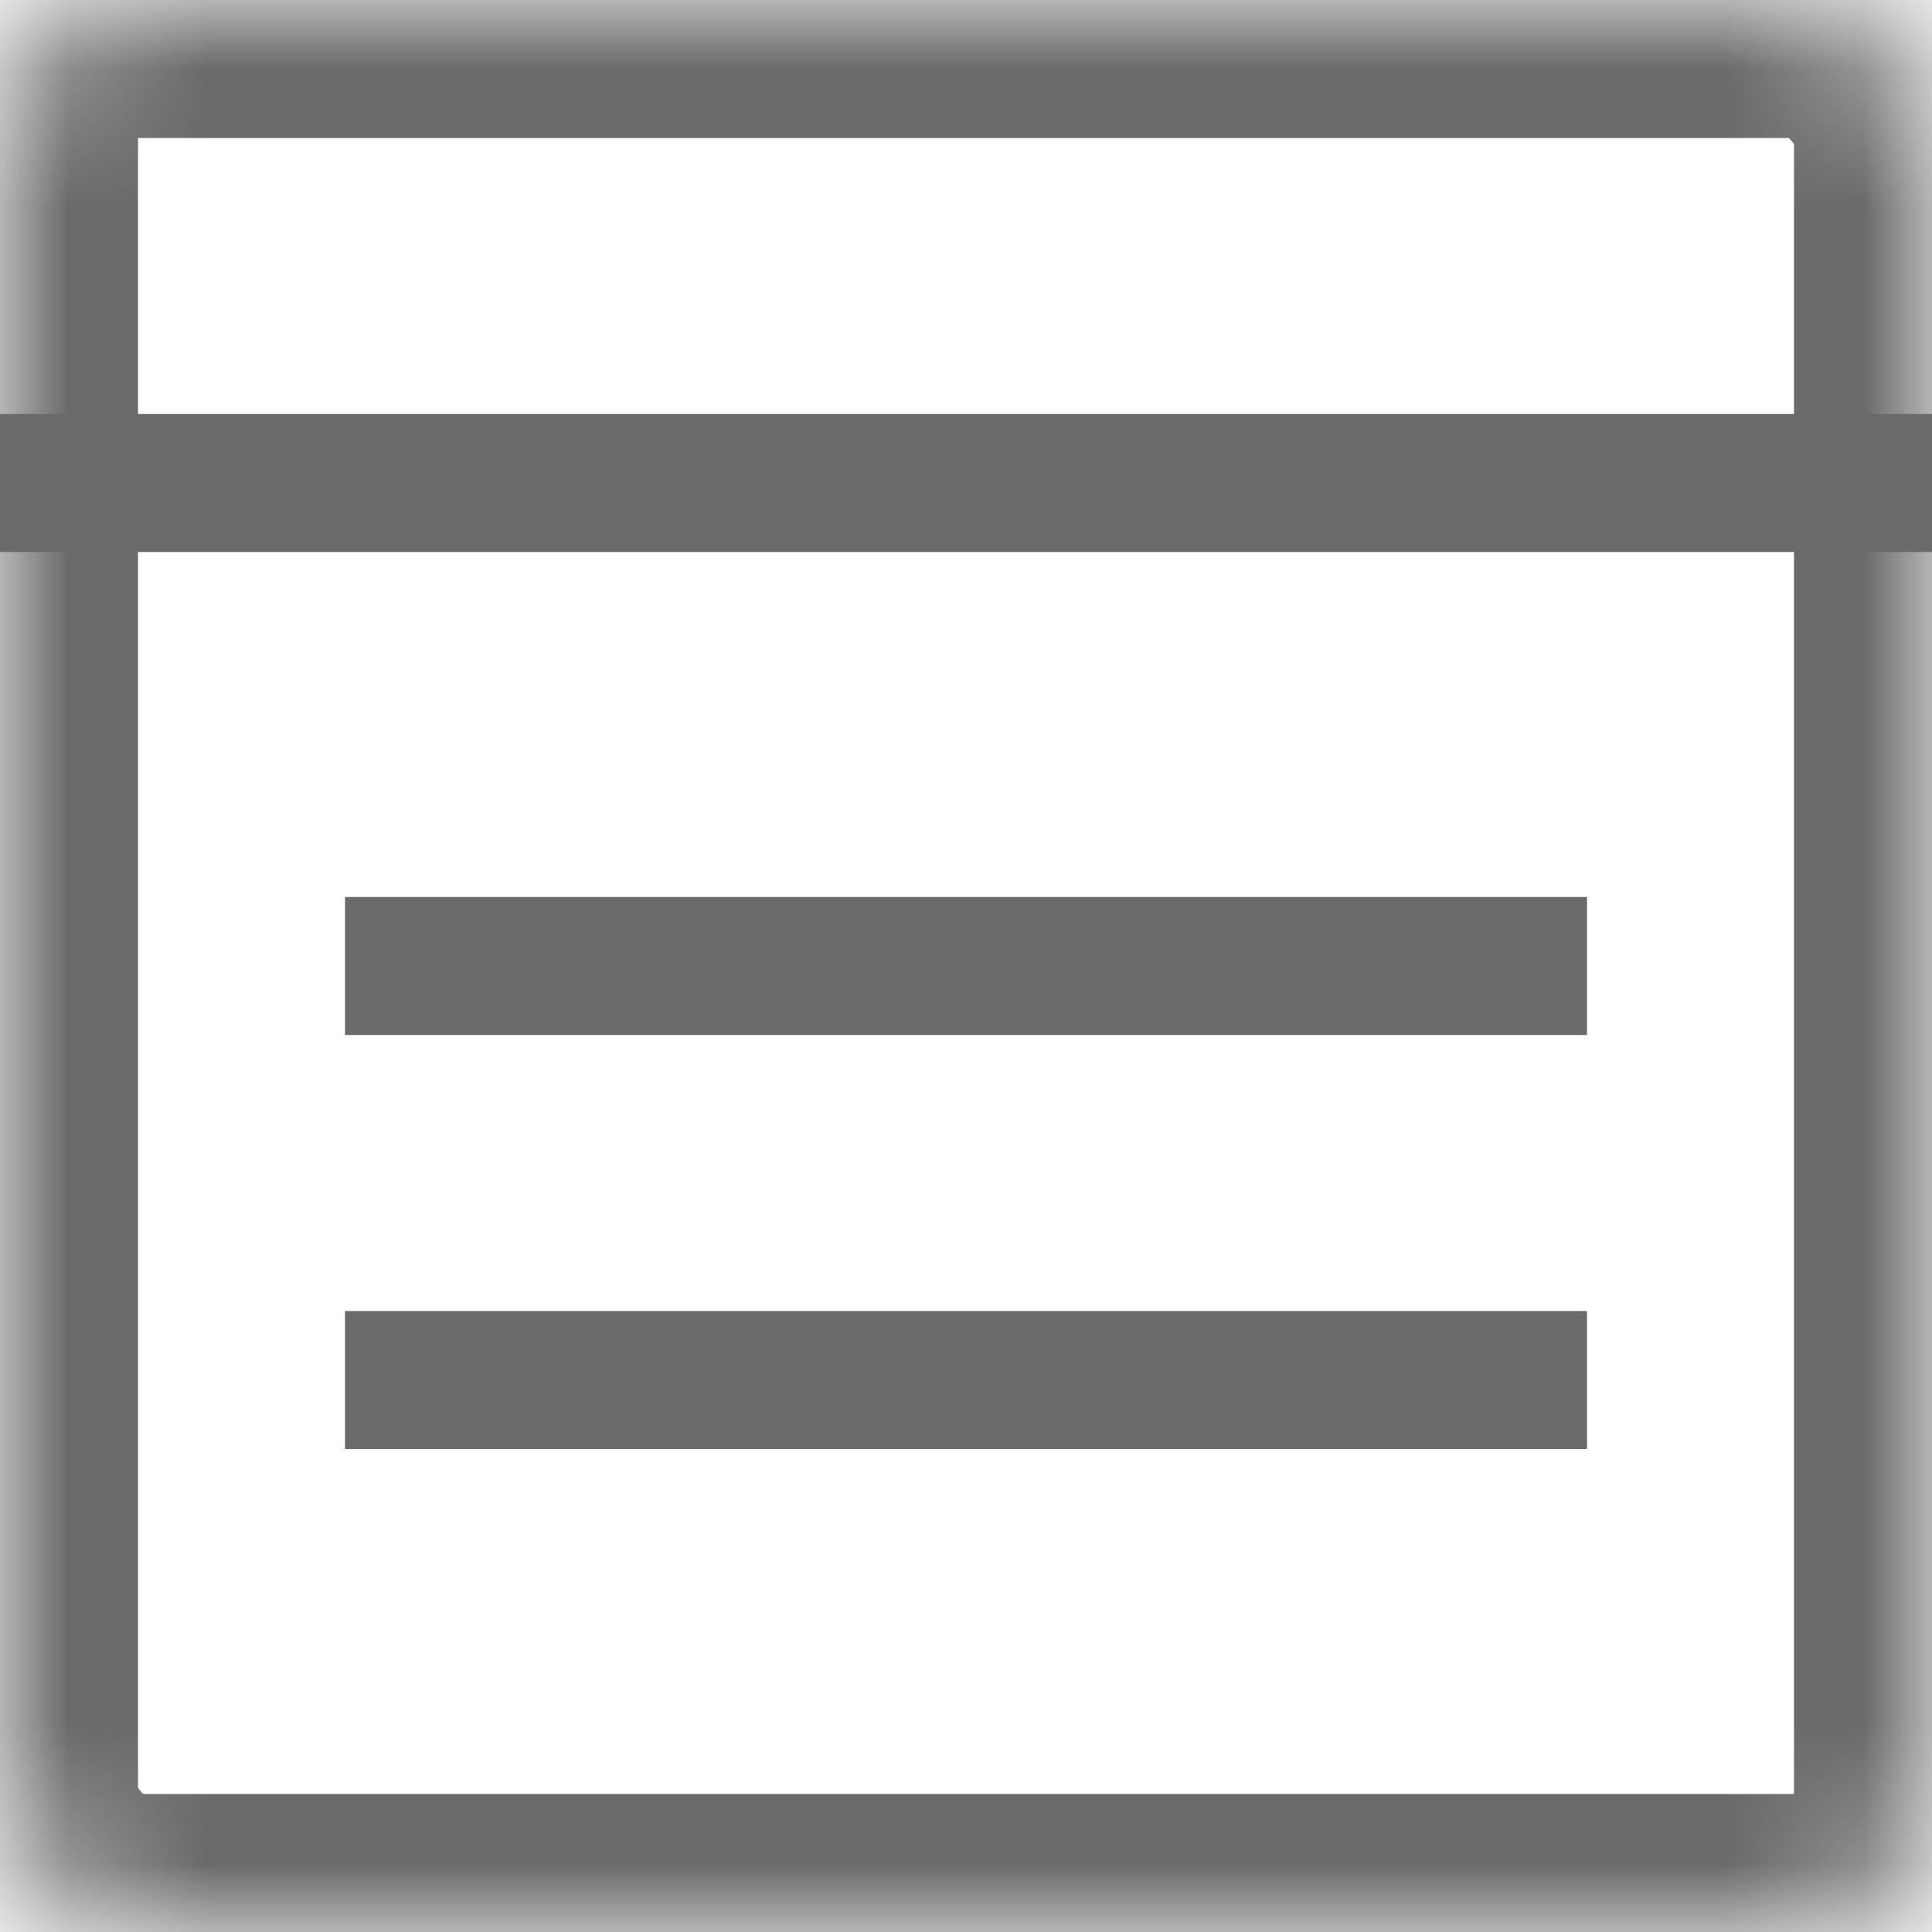 <?xml version="1.0" encoding="UTF-8" standalone="no"?>
<svg width="14px" height="14px" viewBox="0 0 14 14" version="1.1" xmlns="http://www.w3.org/2000/svg" xmlns:xlink="http://www.w3.org/1999/xlink">
    <!-- Generator: Sketch 39.1 (31720) - http://www.bohemiancoding.com/sketch -->
    <title>Group 3</title>
    <desc>Created with Sketch.</desc>
    <defs>
        <rect id="path-1" x="0" y="0" width="14" height="14" rx="1"></rect>
        <mask id="mask-2" maskContentUnits="userSpaceOnUse" maskUnits="objectBoundingBox" x="0" y="0" width="14" height="14" fill="white">
            <use xlink:href="#path-1"></use>
        </mask>
    </defs>
    <g id="Page-4-стили" stroke="none" stroke-width="1" fill="none" fill-rule="evenodd">
        <g id="боковое-меню_фильтры_стили" transform="translate(-909, -222)" stroke="#6A6A6A">
            <g id="Group-3" transform="translate(909, 222)">
                <use id="Rectangle-821" mask="url(#mask-2)" stroke-width="2" xlink:href="#path-1"></use>
                <path d="M0.5,3.5 L13.5,3.5" id="Line" stroke-linecap="square"></path>
                <path d="M3,7 L11,7" id="Line" stroke-linecap="square"></path>
                <path d="M3,10 L11,10" id="Line" stroke-linecap="square"></path>
            </g>
        </g>
    </g>
</svg>